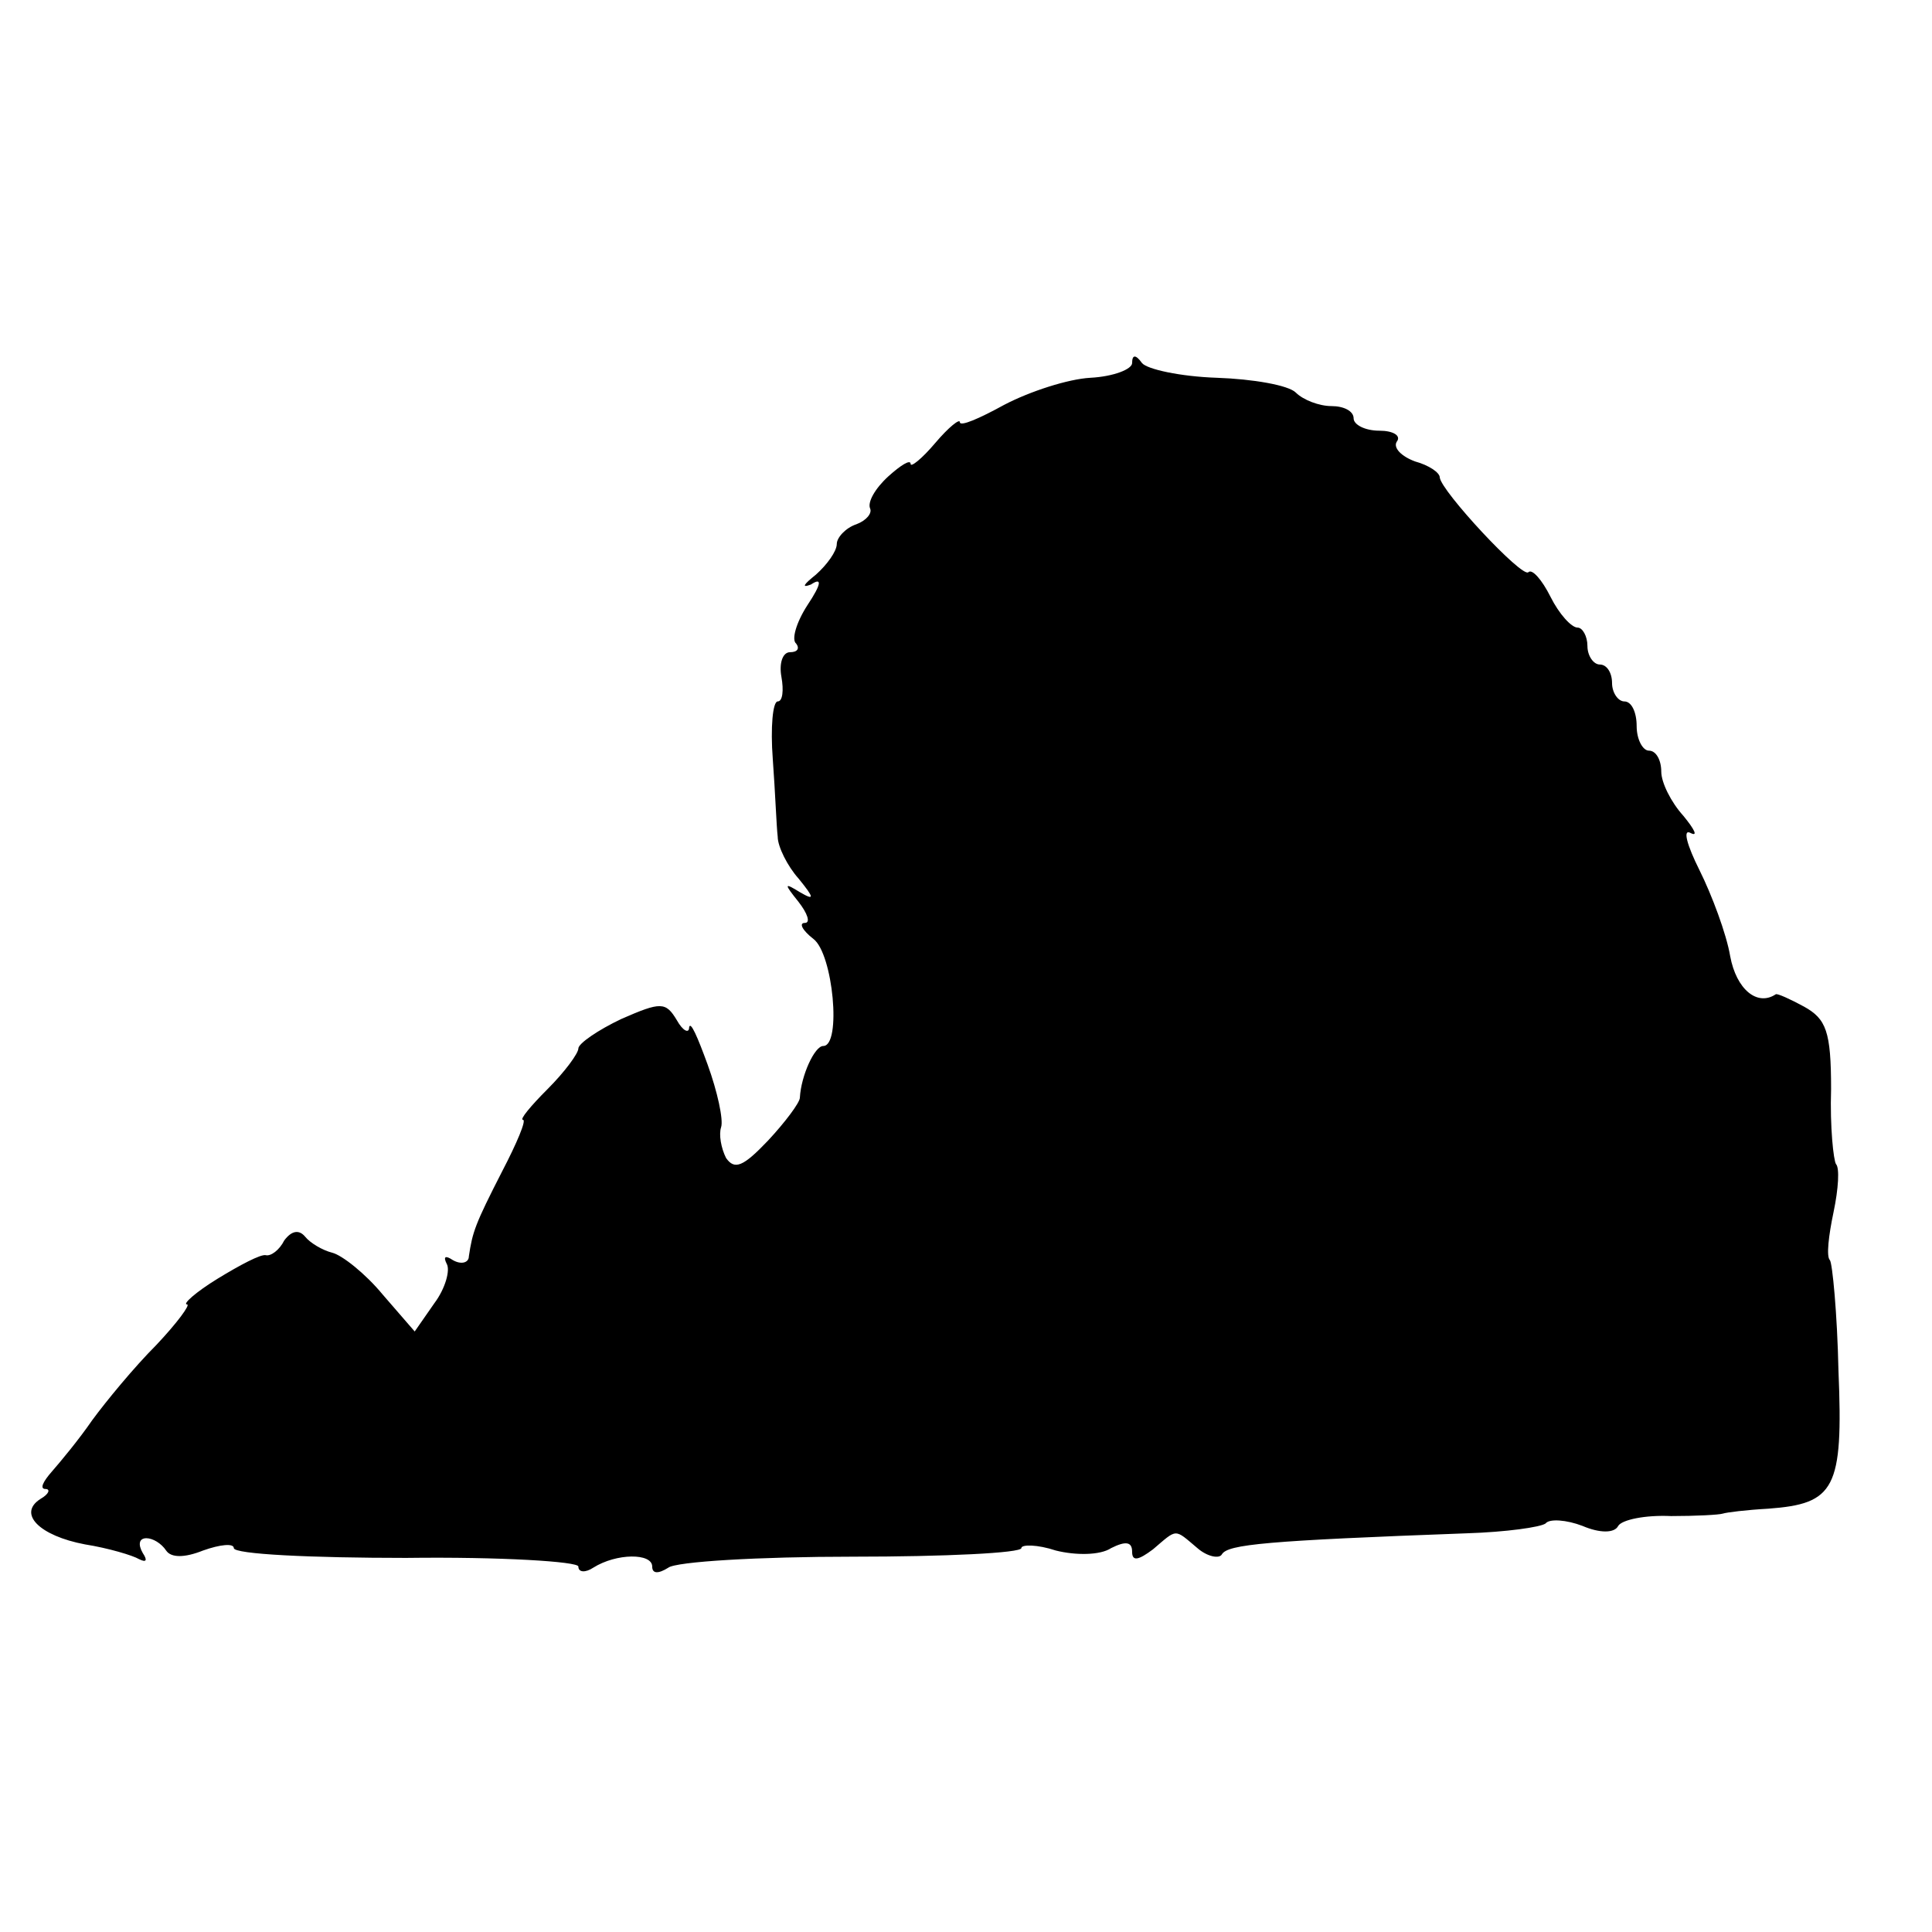 <?xml version="1.0" standalone="no"?>
<!DOCTYPE svg PUBLIC "-//W3C//DTD SVG 20010904//EN"
 "http://www.w3.org/TR/2001/REC-SVG-20010904/DTD/svg10.dtd">
<svg version="1.0" xmlns="http://www.w3.org/2000/svg"
 width="157pt" height="157pt" viewBox="0 0 157 157"
 preserveAspectRatio="xMidYMid meet">
<g transform="translate(0,157) scale(0.1,-0.1)"
fill="#000000" stroke="none">
<path d="M920 1275 c0 -5 -15 -11 -34 -12 -18 -1 -49 -11 -70 -22 -20 -11 -36
-18 -36 -14 0 3 -9 -4 -20 -17 -11 -13 -20 -20 -20 -17 0 4 -8 -1 -18 -10 -11
-10 -17 -21 -15 -26 2 -4 -3 -10 -11 -13 -9 -3 -16 -11 -16 -16 0 -6 -8 -17
-17 -25 -10 -8 -12 -11 -4 -8 9 6 9 1 -3 -17 -9 -14 -13 -28 -9 -31 3 -4 1 -7
-5 -7 -6 0 -9 -9 -7 -20 2 -11 1 -20 -3 -20 -4 0 -6 -21 -4 -47 2 -27 3 -55 4
-63 0 -8 8 -24 17 -34 13 -16 13 -18 1 -11 -13 8 -13 7 -1 -8 7 -9 10 -17 5
-17 -5 0 -2 -6 7 -13 16 -12 23 -87 8 -87 -7 0 -18 -24 -19 -42 0 -4 -12 -20
-26 -35 -20 -21 -27 -24 -34 -14 -4 8 -6 19 -4 25 2 6 -3 29 -11 51 -8 22 -14
36 -15 30 0 -5 -5 -3 -10 6 -9 15 -13 15 -45 1 -19 -9 -35 -20 -35 -24 0 -4
-11 -19 -25 -33 -14 -14 -23 -25 -20 -25 3 0 -5 -19 -17 -42 -22 -43 -24 -49
-27 -69 0 -5 -6 -7 -13 -3 -6 4 -8 3 -5 -3 3 -5 -1 -20 -10 -32 l-16 -23 -26
30 c-14 17 -33 32 -41 34 -8 2 -18 8 -22 13 -5 6 -11 5 -17 -3 -4 -8 -11 -13
-15 -12 -4 1 -21 -8 -39 -19 -18 -11 -29 -21 -25 -21 3 0 -8 -15 -25 -33 -18
-18 -41 -46 -52 -61 -11 -16 -26 -34 -33 -42 -7 -8 -10 -14 -5 -14 4 0 3 -4
-4 -8 -19 -12 -1 -30 36 -37 19 -3 39 -9 44 -12 6 -3 7 -1 3 5 -4 7 -3 12 3
12 5 0 12 -4 16 -10 4 -6 15 -6 30 0 14 5 25 6 25 2 0 -5 63 -8 140 -8 77 1
140 -3 140 -7 0 -5 6 -5 12 -1 19 12 48 12 48 1 0 -6 5 -6 13 -1 6 5 74 9 150
9 75 0 137 3 137 7 0 3 13 3 28 -2 16 -4 36 -4 45 2 12 6 17 5 17 -3 0 -8 5
-7 17 2 20 17 17 17 36 1 8 -7 18 -9 20 -5 5 8 36 11 199 17 32 1 60 5 64 8 3
4 17 3 30 -2 14 -6 26 -6 29 0 3 5 22 9 43 8 20 0 39 1 42 2 3 1 19 3 37 4 54
4 61 16 57 112 -1 47 -5 88 -7 90 -3 3 -1 20 3 39 4 19 5 36 2 39 -2 3 -5 30
-4 61 0 47 -4 57 -22 67 -11 6 -22 11 -23 10 -15 -10 -32 4 -37 31 -3 18 -15
50 -25 70 -10 20 -14 34 -7 30 6 -3 3 3 -6 14 -10 11 -18 27 -18 36 0 9 -4 17
-10 17 -5 0 -10 9 -10 20 0 11 -4 20 -10 20 -5 0 -10 7 -10 15 0 8 -4 15 -10
15 -5 0 -10 7 -10 15 0 8 -4 15 -8 15 -5 0 -15 11 -22 25 -7 14 -15 23 -18 20
-5 -5 -71 66 -72 77 0 4 -9 10 -20 13 -11 4 -18 11 -15 16 4 5 -3 9 -14 9 -12
0 -21 5 -21 10 0 6 -8 10 -18 10 -10 0 -23 5 -29 11 -6 6 -35 11 -64 12 -30 1
-57 7 -61 12 -5 7 -8 7 -8 0z"/>
</g>
</svg>
